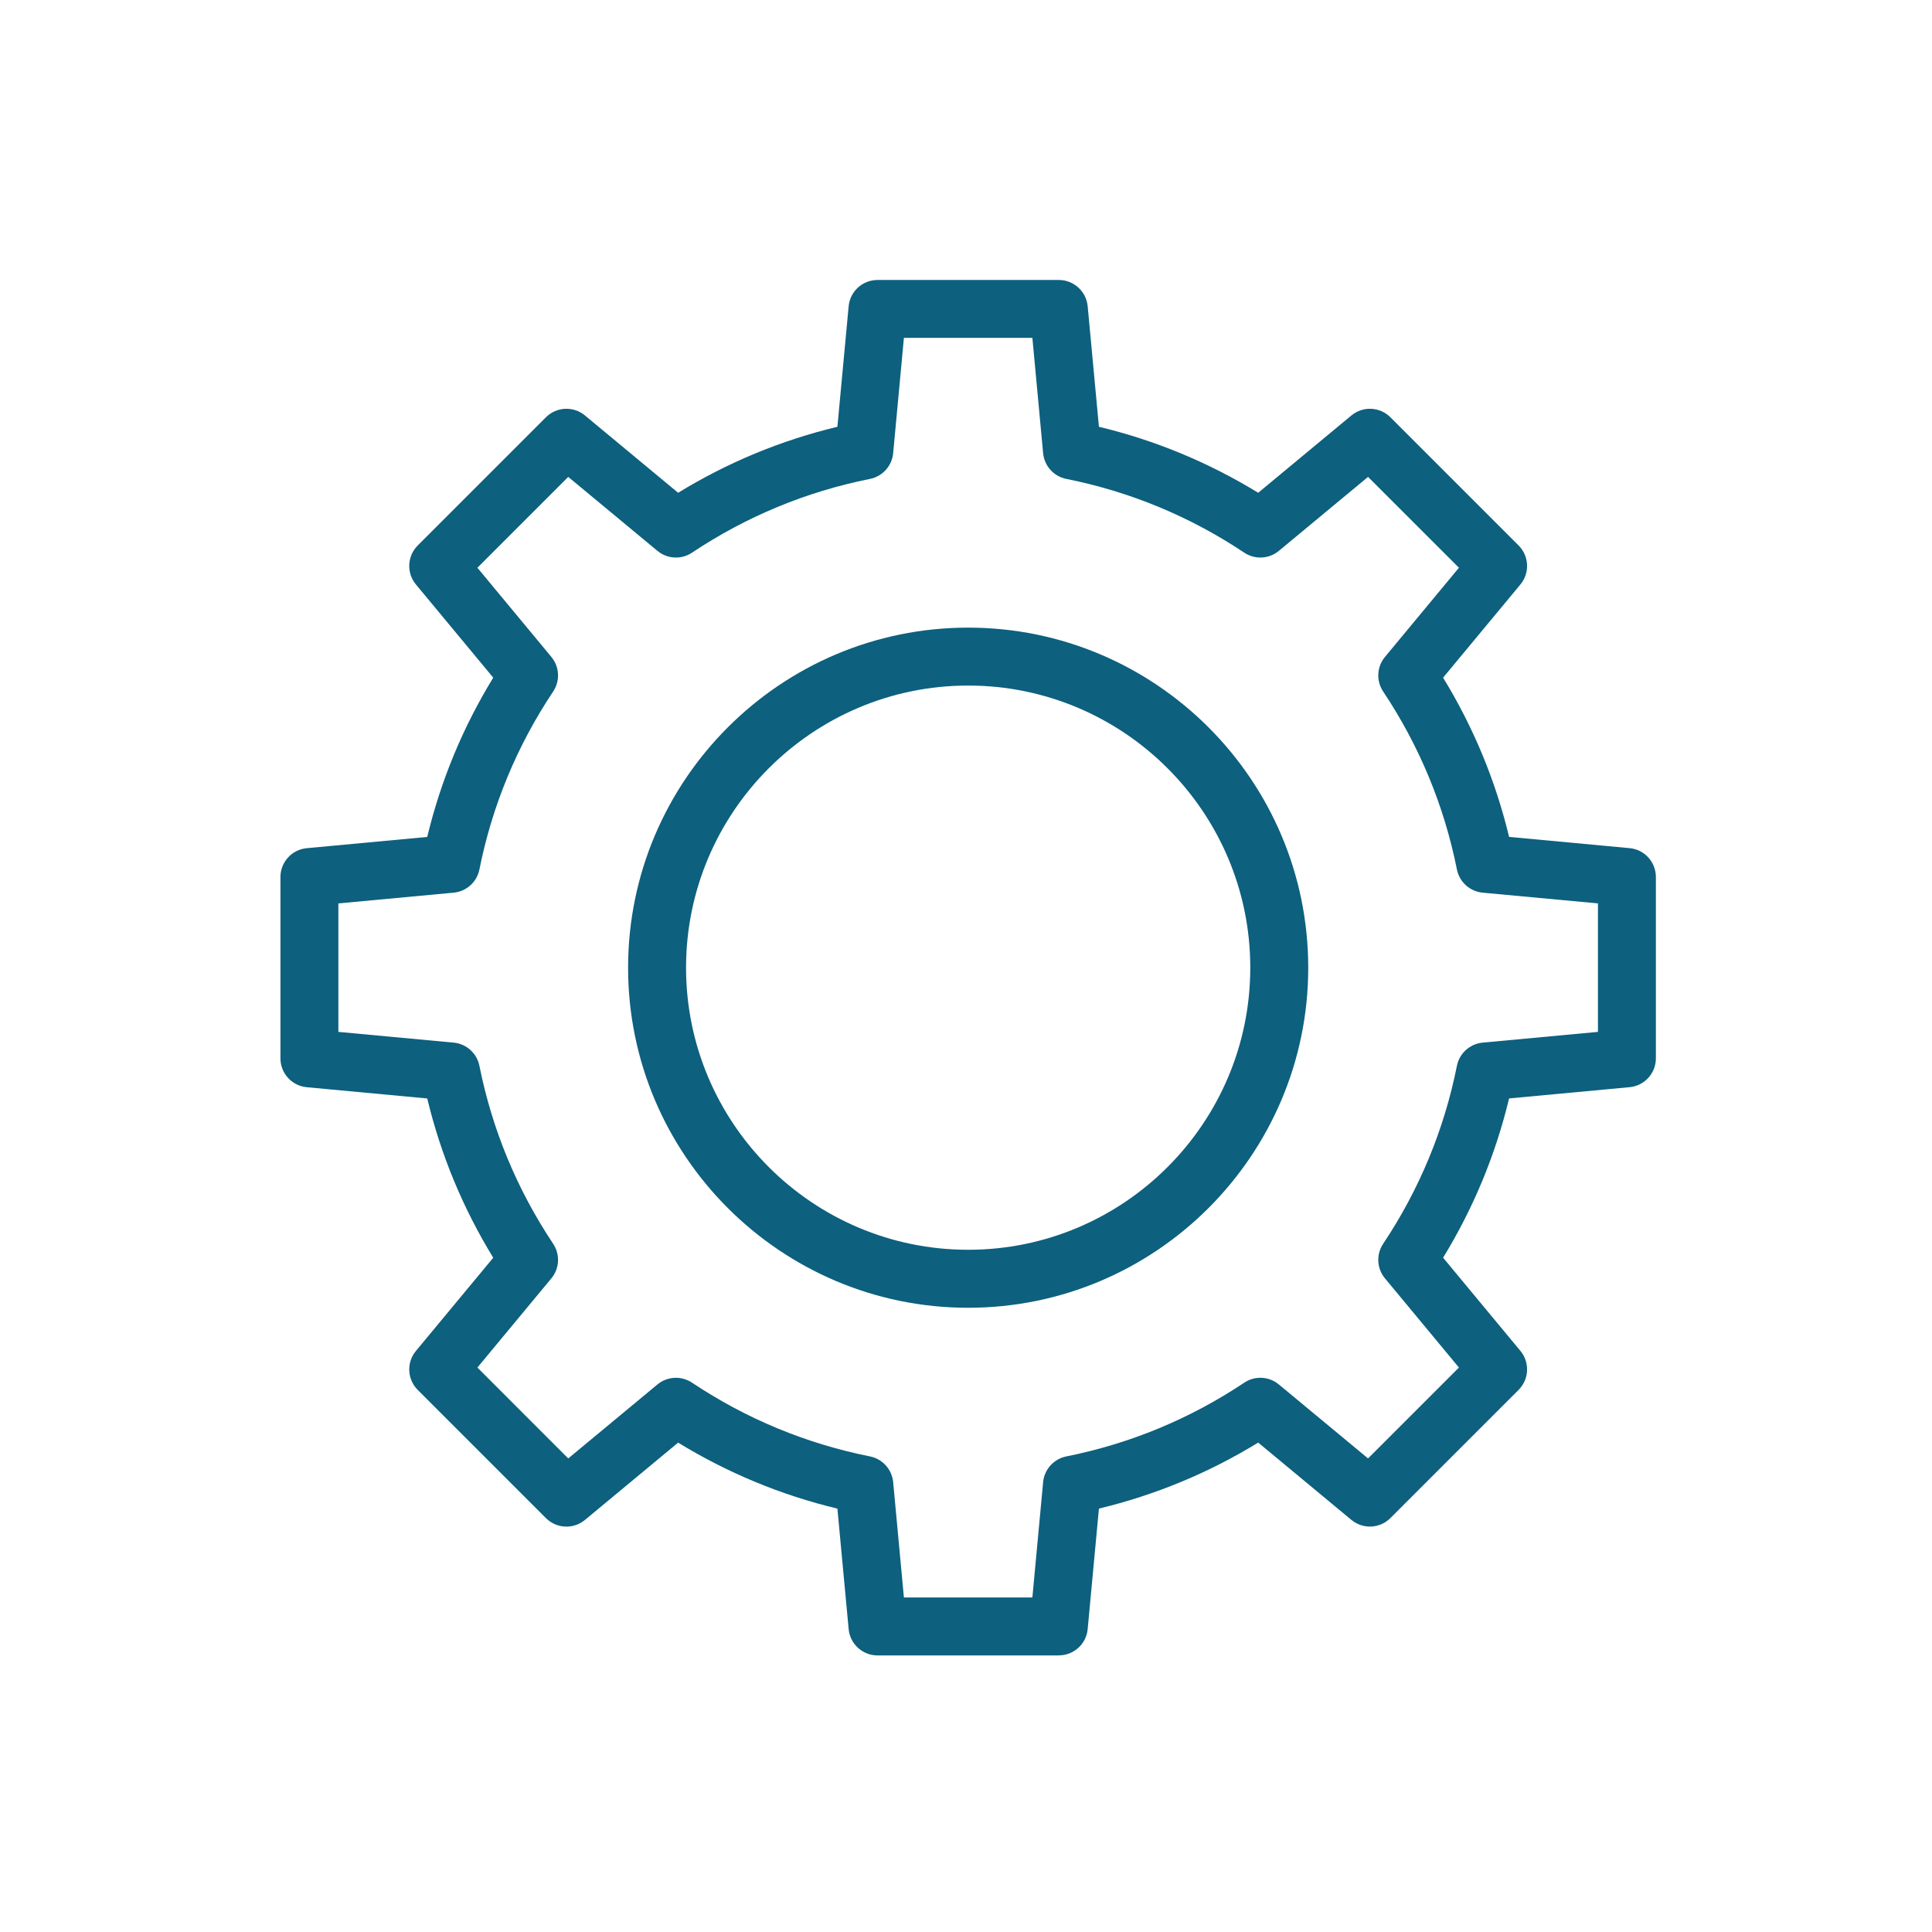 <?xml version="1.0" encoding="UTF-8"?>
<svg id="Livello_1" data-name="Livello 1" xmlns="http://www.w3.org/2000/svg" version="1.1" viewBox="0 0 500 500">
  <defs>
    <style>
      .cls-1 {
        fill: #0d607e;
        stroke-width: 0px;
      }
    </style>
  </defs>
  <path class="cls-1" d="M274.02,428.42h-46.92c-3.87,0-7.11-2.95-7.47-6.8l-2.91-31.19c-14.58-3.5-28.4-9.23-41.22-17.08l-24.12,20.01c-2.98,2.47-7.35,2.27-10.09-.47l-33.18-33.18c-2.74-2.74-2.94-7.11-.47-10.09l20.01-24.12c-7.85-12.82-13.58-26.64-17.08-41.22l-31.19-2.91c-3.86-.36-6.8-3.6-6.8-7.47v-46.92c0-3.87,2.95-7.11,6.8-7.47l31.19-2.91c3.5-14.58,9.23-28.4,17.08-41.22l-20.01-24.12c-2.47-2.98-2.27-7.35.47-10.09l33.18-33.18c2.74-2.74,7.11-2.94,10.09-.47l24.12,20.01c12.82-7.85,26.64-13.58,41.22-17.08l2.91-31.19c.36-3.86,3.6-6.8,7.47-6.8h46.92c3.87,0,7.11,2.95,7.47,6.8l2.91,31.19c14.58,3.5,28.4,9.23,41.22,17.08l24.12-20.01c2.98-2.47,7.35-2.27,10.09.47l33.18,33.18c2.74,2.74,2.94,7.11.47,10.09l-20.01,24.12c7.85,12.82,13.58,26.64,17.08,41.21l31.19,2.91c3.86.36,6.8,3.6,6.8,7.47v46.92c0,3.87-2.95,7.11-6.8,7.47l-31.19,2.91c-3.5,14.58-9.23,28.4-17.08,41.22l20.01,24.12c2.47,2.98,2.27,7.35-.47,10.09l-33.18,33.18c-2.74,2.74-7.11,2.94-10.09.47l-24.12-20.01c-12.82,7.85-26.64,13.58-41.22,17.08l-2.91,31.19c-.36,3.86-3.6,6.8-7.47,6.8ZM233.93,413.42h33.25l2.78-29.84c.31-3.3,2.75-6.01,6-6.66,16.51-3.3,32.01-9.72,46.06-19.09,2.76-1.84,6.4-1.65,8.95.47l23.08,19.14,23.52-23.52-19.14-23.08c-2.12-2.55-2.31-6.19-.47-8.95,9.37-14.05,15.79-29.55,19.09-46.06.65-3.25,3.36-5.69,6.66-6l29.84-2.78v-33.25l-29.84-2.78c-3.3-.31-6.01-2.75-6.66-6-3.3-16.51-9.72-32-19.09-46.06-1.84-2.76-1.65-6.4.47-8.95l19.14-23.08-23.52-23.51-23.08,19.14c-2.55,2.12-6.19,2.31-8.95.47-14.05-9.37-29.55-15.79-46.06-19.09-3.25-.65-5.69-3.36-6-6.66l-2.78-29.84h-33.25l-2.78,29.84c-.31,3.3-2.75,6.01-6,6.66-16.51,3.3-32,9.72-46.06,19.09-2.76,1.84-6.4,1.65-8.95-.47l-23.08-19.14-23.51,23.51,19.14,23.08c2.12,2.55,2.31,6.19.47,8.95-9.37,14.05-15.79,29.55-19.09,46.06-.65,3.25-3.36,5.69-6.66,6l-29.84,2.78v33.25l29.84,2.78c3.3.31,6.01,2.75,6.66,6,3.3,16.51,9.72,32,19.09,46.06,1.84,2.76,1.65,6.4-.47,8.95l-19.14,23.08,23.51,23.52,23.08-19.14c2.55-2.12,6.19-2.3,8.95-.47,14.05,9.37,29.55,15.79,46.06,19.09,3.25.65,5.69,3.36,6,6.66l2.78,29.84ZM421.04,273.9h0,0Z"/>
  <path class="cls-1" d="M250.56,338.45c-48.53,0-88.01-39.48-88.01-88.01s39.48-88.01,88.01-88.01,88.01,39.48,88.01,88.01-39.48,88.01-88.01,88.01ZM250.56,177.42c-40.26,0-73.01,32.75-73.01,73.01s32.75,73.01,73.01,73.01,73.01-32.75,73.01-73.01-32.75-73.01-73.01-73.01Z"/>
</svg>